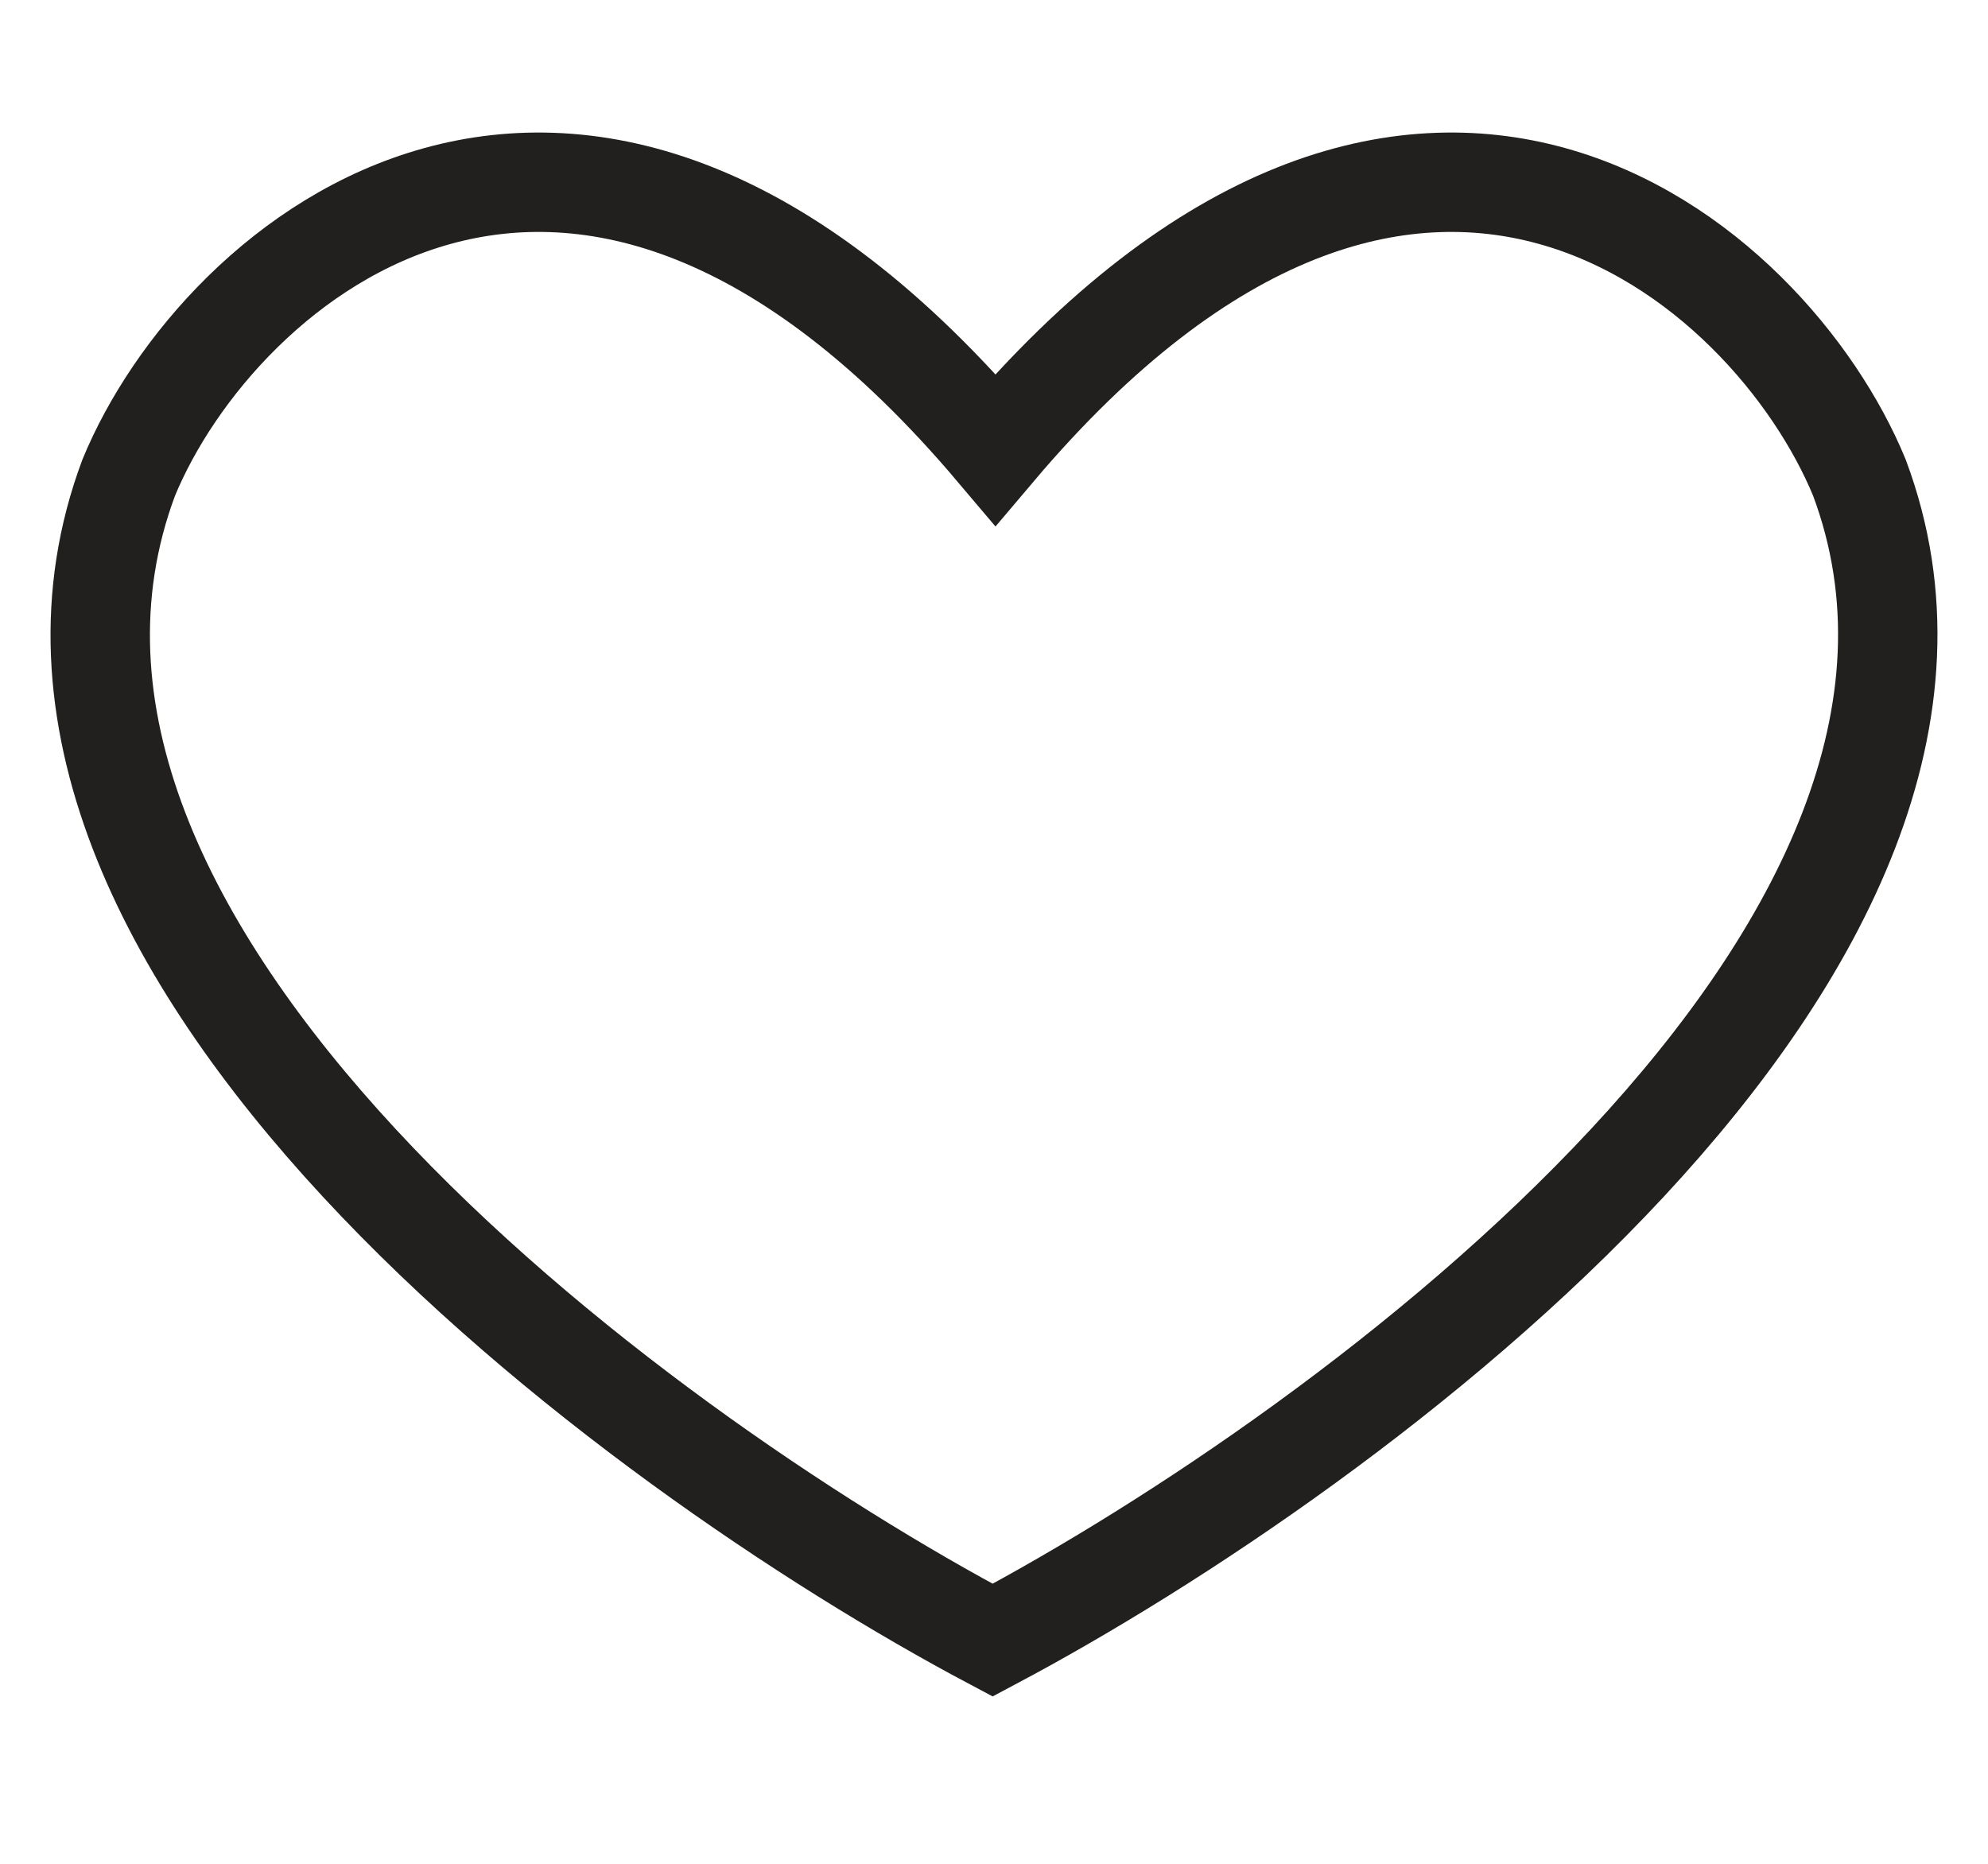 <?xml version="1.0" encoding="UTF-8"?> <svg xmlns="http://www.w3.org/2000/svg" width="16" height="15" viewBox="0 0 16 15" fill="none"> <path d="M1.036 3.844C-0.376 7.619 5.075 11.654 7.989 13.2C10.902 11.654 16.376 7.619 14.965 3.844C14.247 2.1 11.397 -0.383 8.012 3.618C4.627 -0.383 1.754 2.1 1.036 3.844Z" stroke="#22201E" stroke-width="0.8" stroke-linecap="round"></path> </svg> 